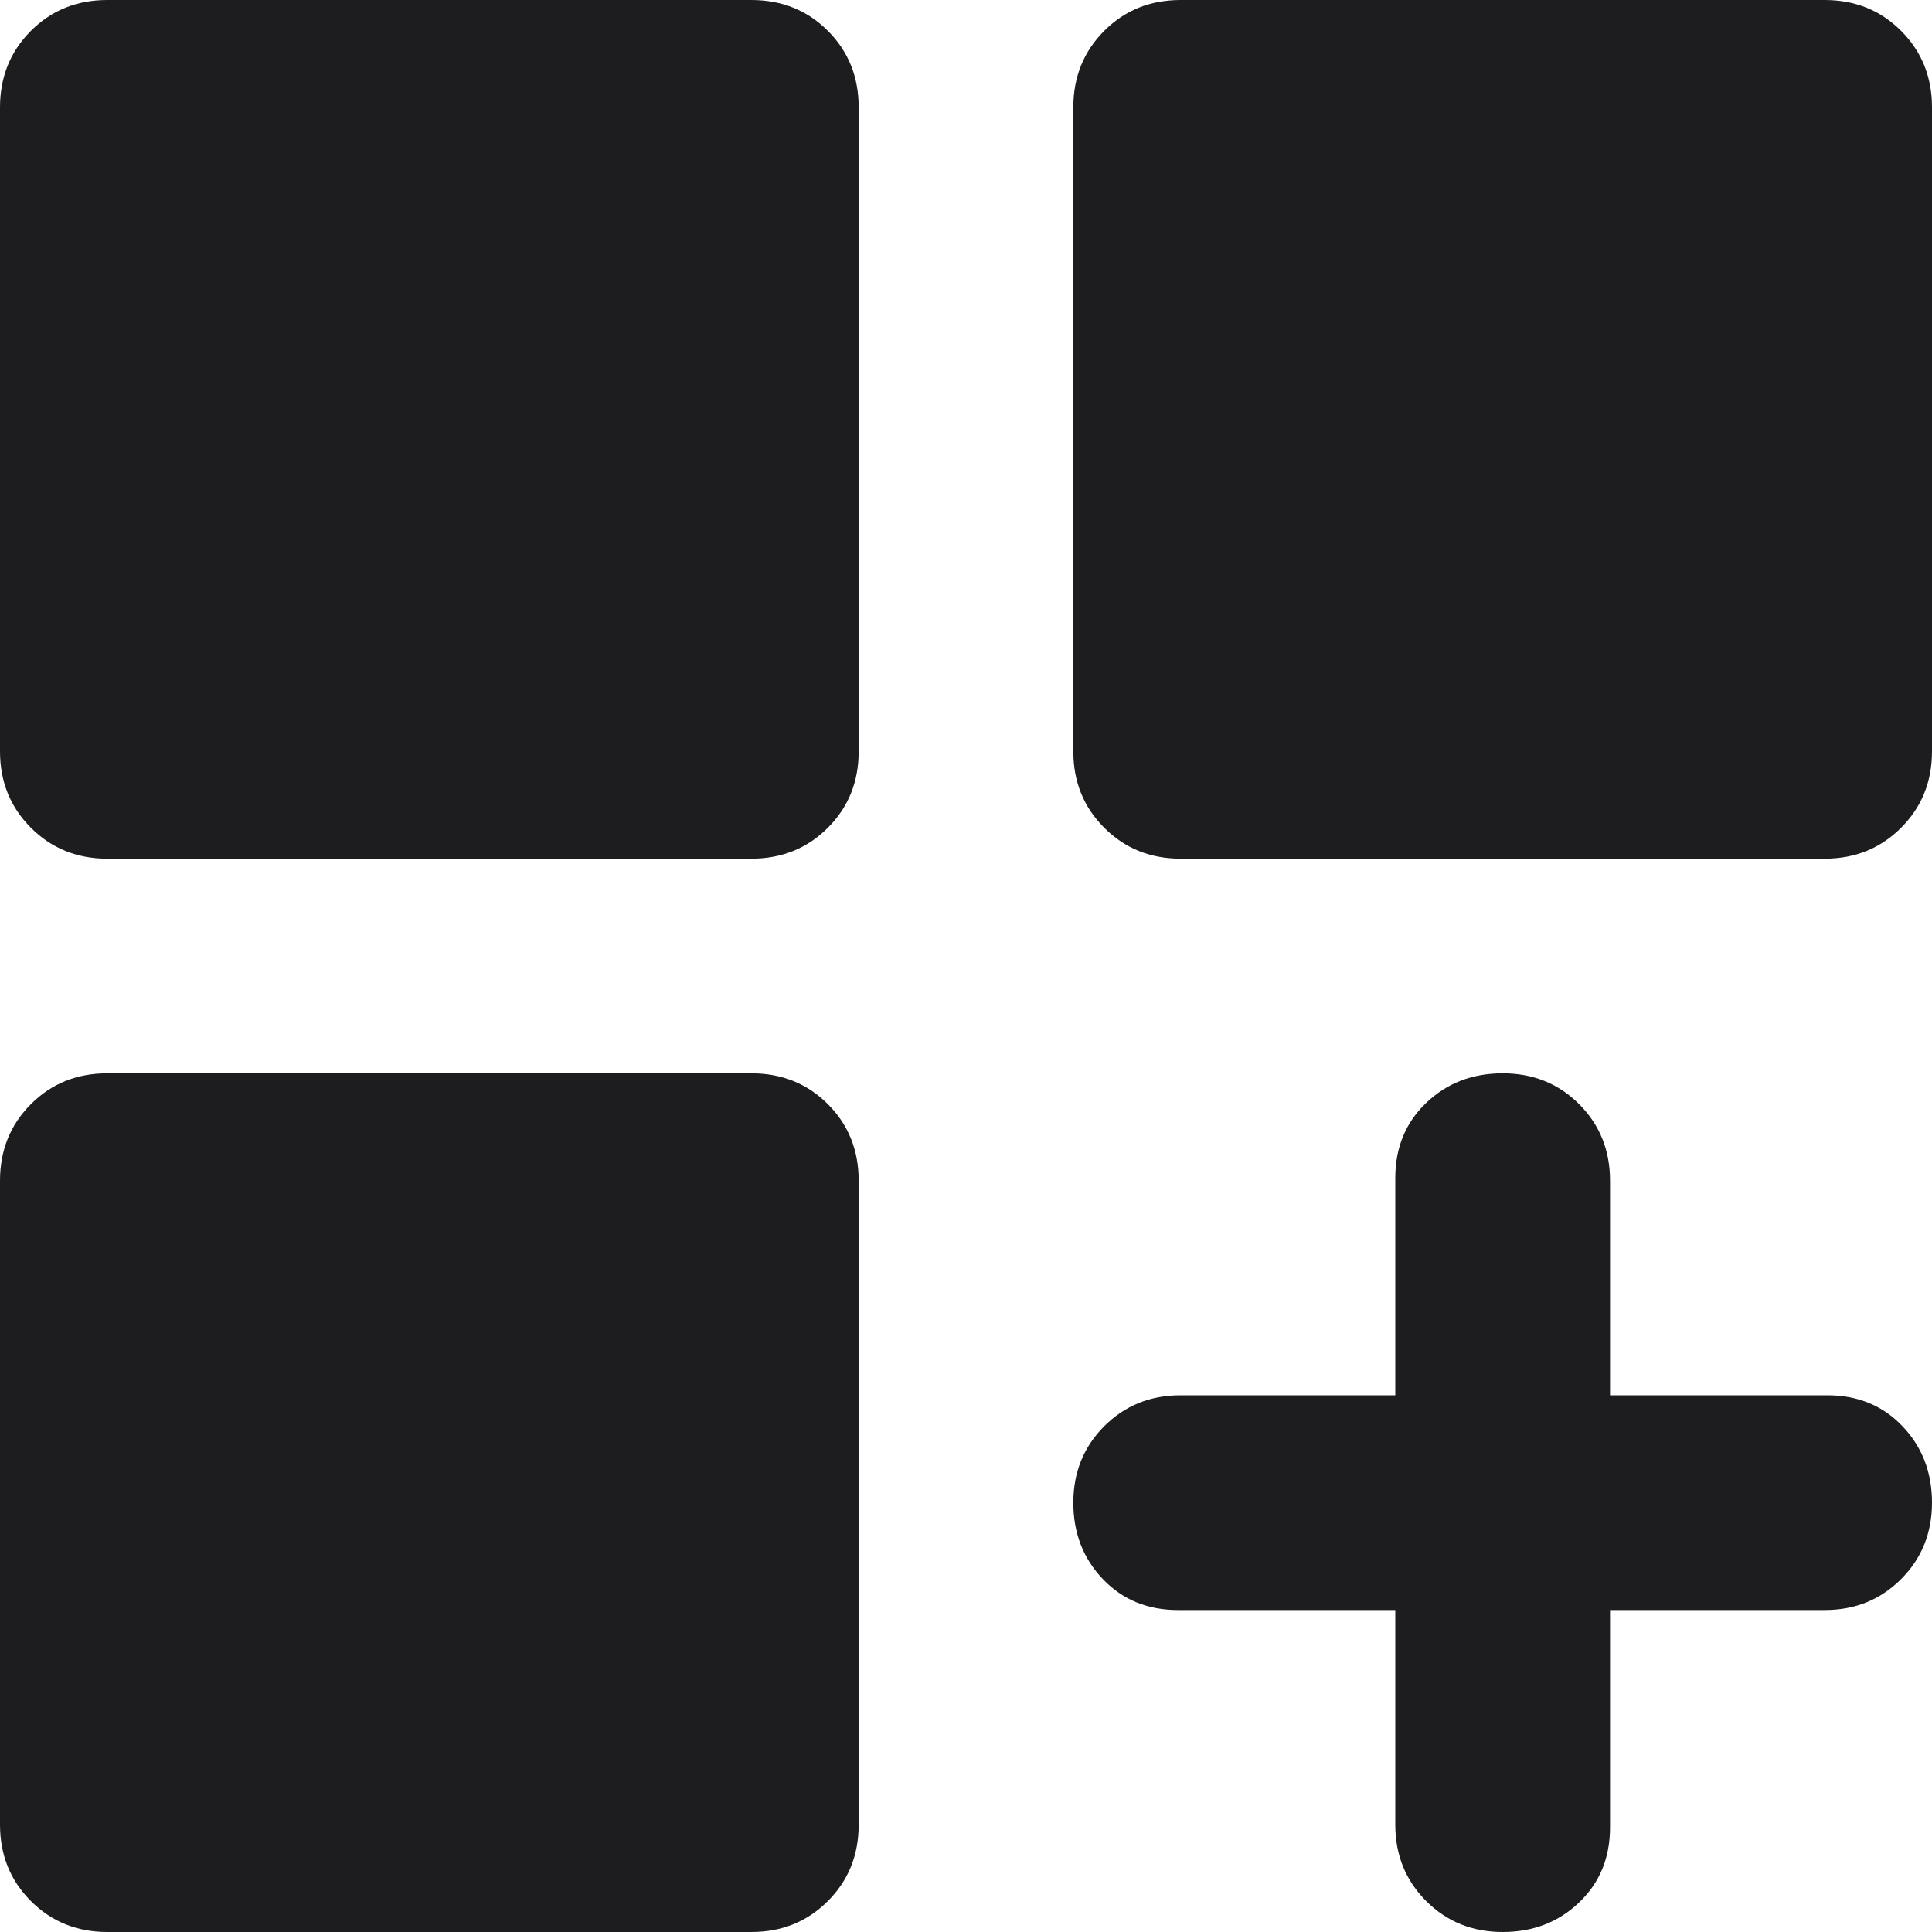 <svg width="20" height="20" viewBox="0 0 20 20" fill="none" xmlns="http://www.w3.org/2000/svg">
<path d="M1.111 8.889C0.796 8.889 0.533 8.782 0.32 8.569C0.107 8.356 0 8.093 0 7.778V1.111C0 0.796 0.107 0.532 0.32 0.319C0.533 0.106 0.796 0 1.111 0H7.778C8.093 0 8.357 0.106 8.57 0.319C8.783 0.532 8.889 0.796 8.889 1.111V7.778C8.889 8.093 8.783 8.356 8.57 8.569C8.357 8.782 8.093 8.889 7.778 8.889H1.111ZM12.222 8.889C11.907 8.889 11.644 8.782 11.431 8.569C11.218 8.356 11.111 8.093 11.111 7.778V1.111C11.111 0.796 11.218 0.532 11.431 0.319C11.644 0.106 11.907 0 12.222 0H18.889C19.204 0 19.467 0.106 19.68 0.319C19.893 0.532 20 0.796 20 1.111V7.778C20 8.093 19.893 8.356 19.68 8.569C19.467 8.782 19.204 8.889 18.889 8.889H12.222ZM1.111 20C0.796 20 0.533 19.893 0.32 19.68C0.107 19.467 0 19.204 0 18.889V12.222C0 11.907 0.107 11.643 0.32 11.43C0.533 11.217 0.796 11.111 1.111 11.111H7.778C8.093 11.111 8.357 11.217 8.57 11.43C8.783 11.643 8.889 11.907 8.889 12.222V18.889C8.889 19.204 8.783 19.467 8.57 19.68C8.357 19.893 8.093 20 7.778 20H1.111ZM15.556 20C15.241 20 14.977 19.893 14.764 19.68C14.551 19.467 14.444 19.204 14.444 18.889V16.667H12.194C11.88 16.667 11.62 16.56 11.417 16.347C11.213 16.134 11.111 15.87 11.111 15.556C11.111 15.241 11.218 14.977 11.431 14.764C11.644 14.551 11.907 14.444 12.222 14.444H14.444V12.194C14.444 11.88 14.551 11.62 14.764 11.417C14.977 11.213 15.241 11.111 15.556 11.111C15.87 11.111 16.134 11.217 16.347 11.43C16.56 11.643 16.667 11.907 16.667 12.222V14.444H18.917C19.232 14.444 19.491 14.551 19.694 14.764C19.898 14.977 20 15.241 20 15.556C20 15.87 19.893 16.134 19.68 16.347C19.467 16.56 19.204 16.667 18.889 16.667H16.667V18.917C16.667 19.232 16.56 19.491 16.347 19.694C16.134 19.898 15.87 20 15.556 20Z" fill="#1D1D1F"/>
</svg>
